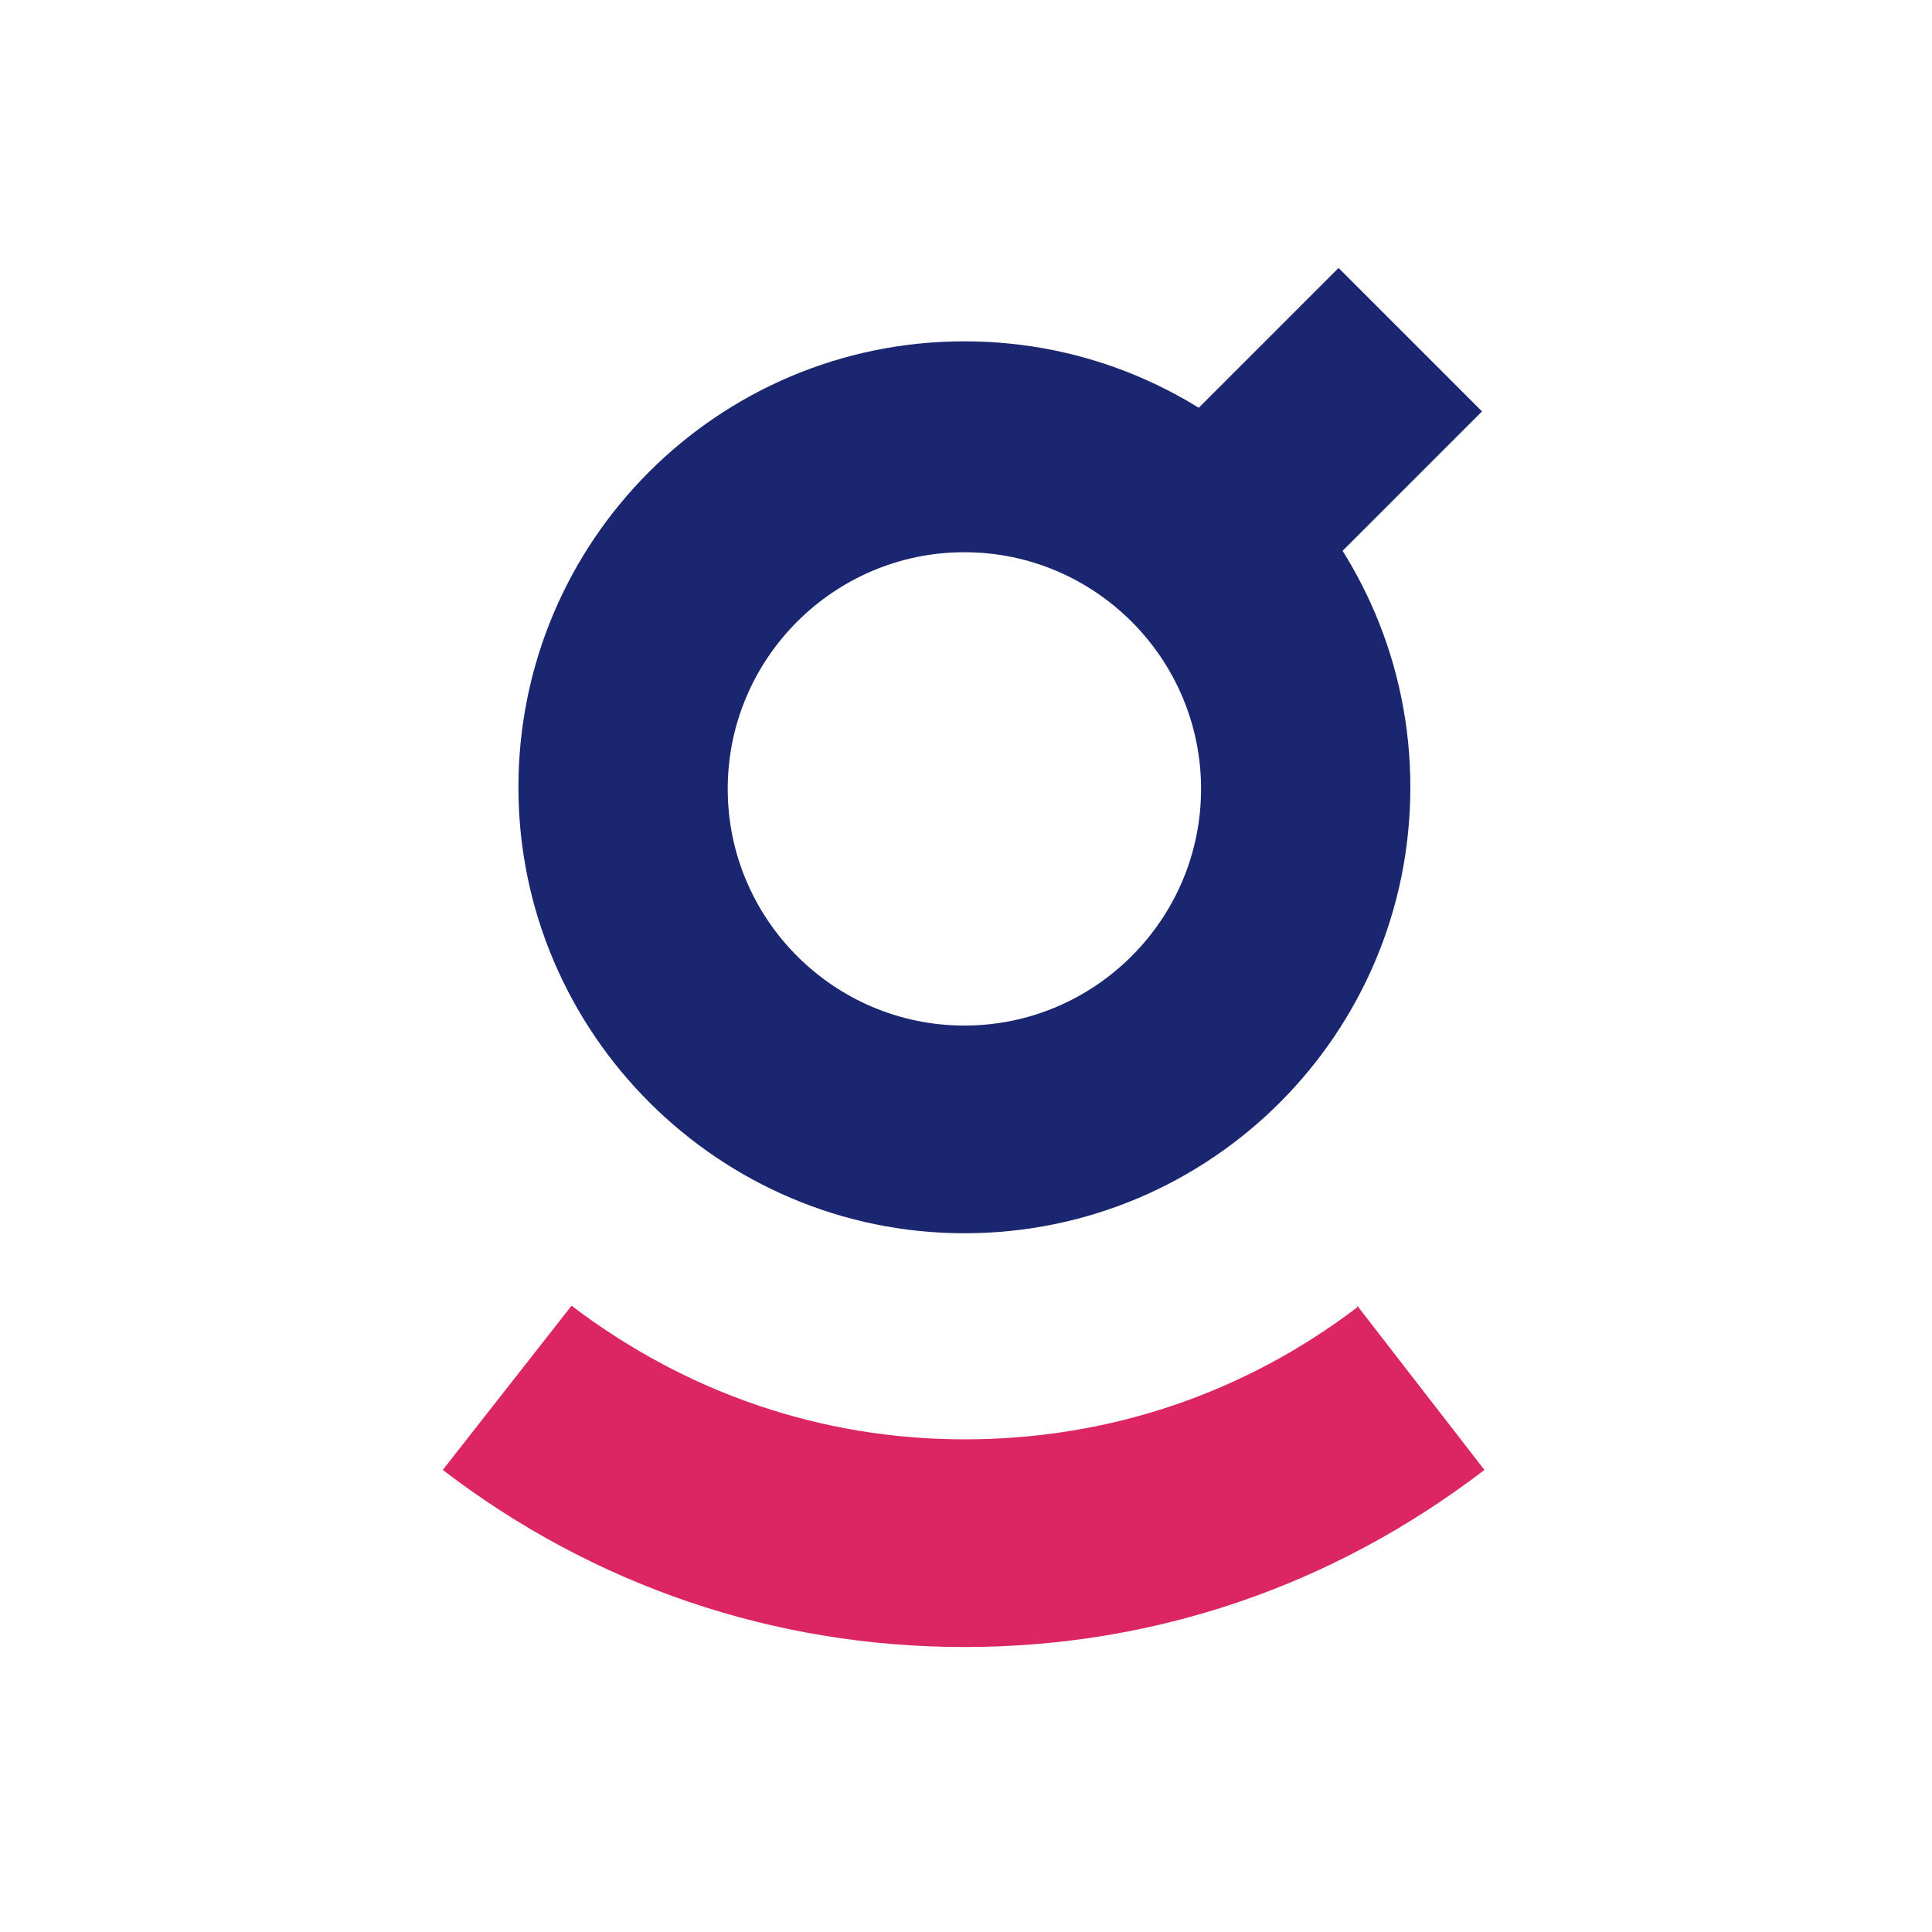<?xml version="1.0" encoding="UTF-8" standalone="yes"?>
<svg baseProfile="tiny-ps" version="1.2" viewBox="0 0 120 120" xmlns="http://www.w3.org/2000/svg">
  <title>bimi-svg-tiny-12-ps</title>
  <rect width="120" height="120" fill="#fff"/>
  <rect x="74.9" y="20" width="14.9" height="12.6" transform="translate(5.5 66) rotate(-45)" fill="#1b2670"/>
  <path d="M84.3,81.2c-7.1,5.4-15.5,8.2-24.4,8.2s-17.3-2.9-24.4-8.3l-8,10.2c9.4,7.2,20.6,11,32.4,11s22.9-3.8,32.3-11l-7.9-10.2Z" fill="#dc2664"/>
  <path d="M59.9,76.6c-15.2,0-27.7-12.4-27.7-27.7s12.4-27.7,27.7-27.7,27.7,12.4,27.7,27.7-12.4,27.7-27.7,27.7ZM59.9,34.3c-8.1,0-14.7,6.6-14.7,14.7s6.6,14.7,14.7,14.7,14.7-6.6,14.7-14.7-6.6-14.7-14.7-14.7Z" fill="#1b2670"/>
</svg>